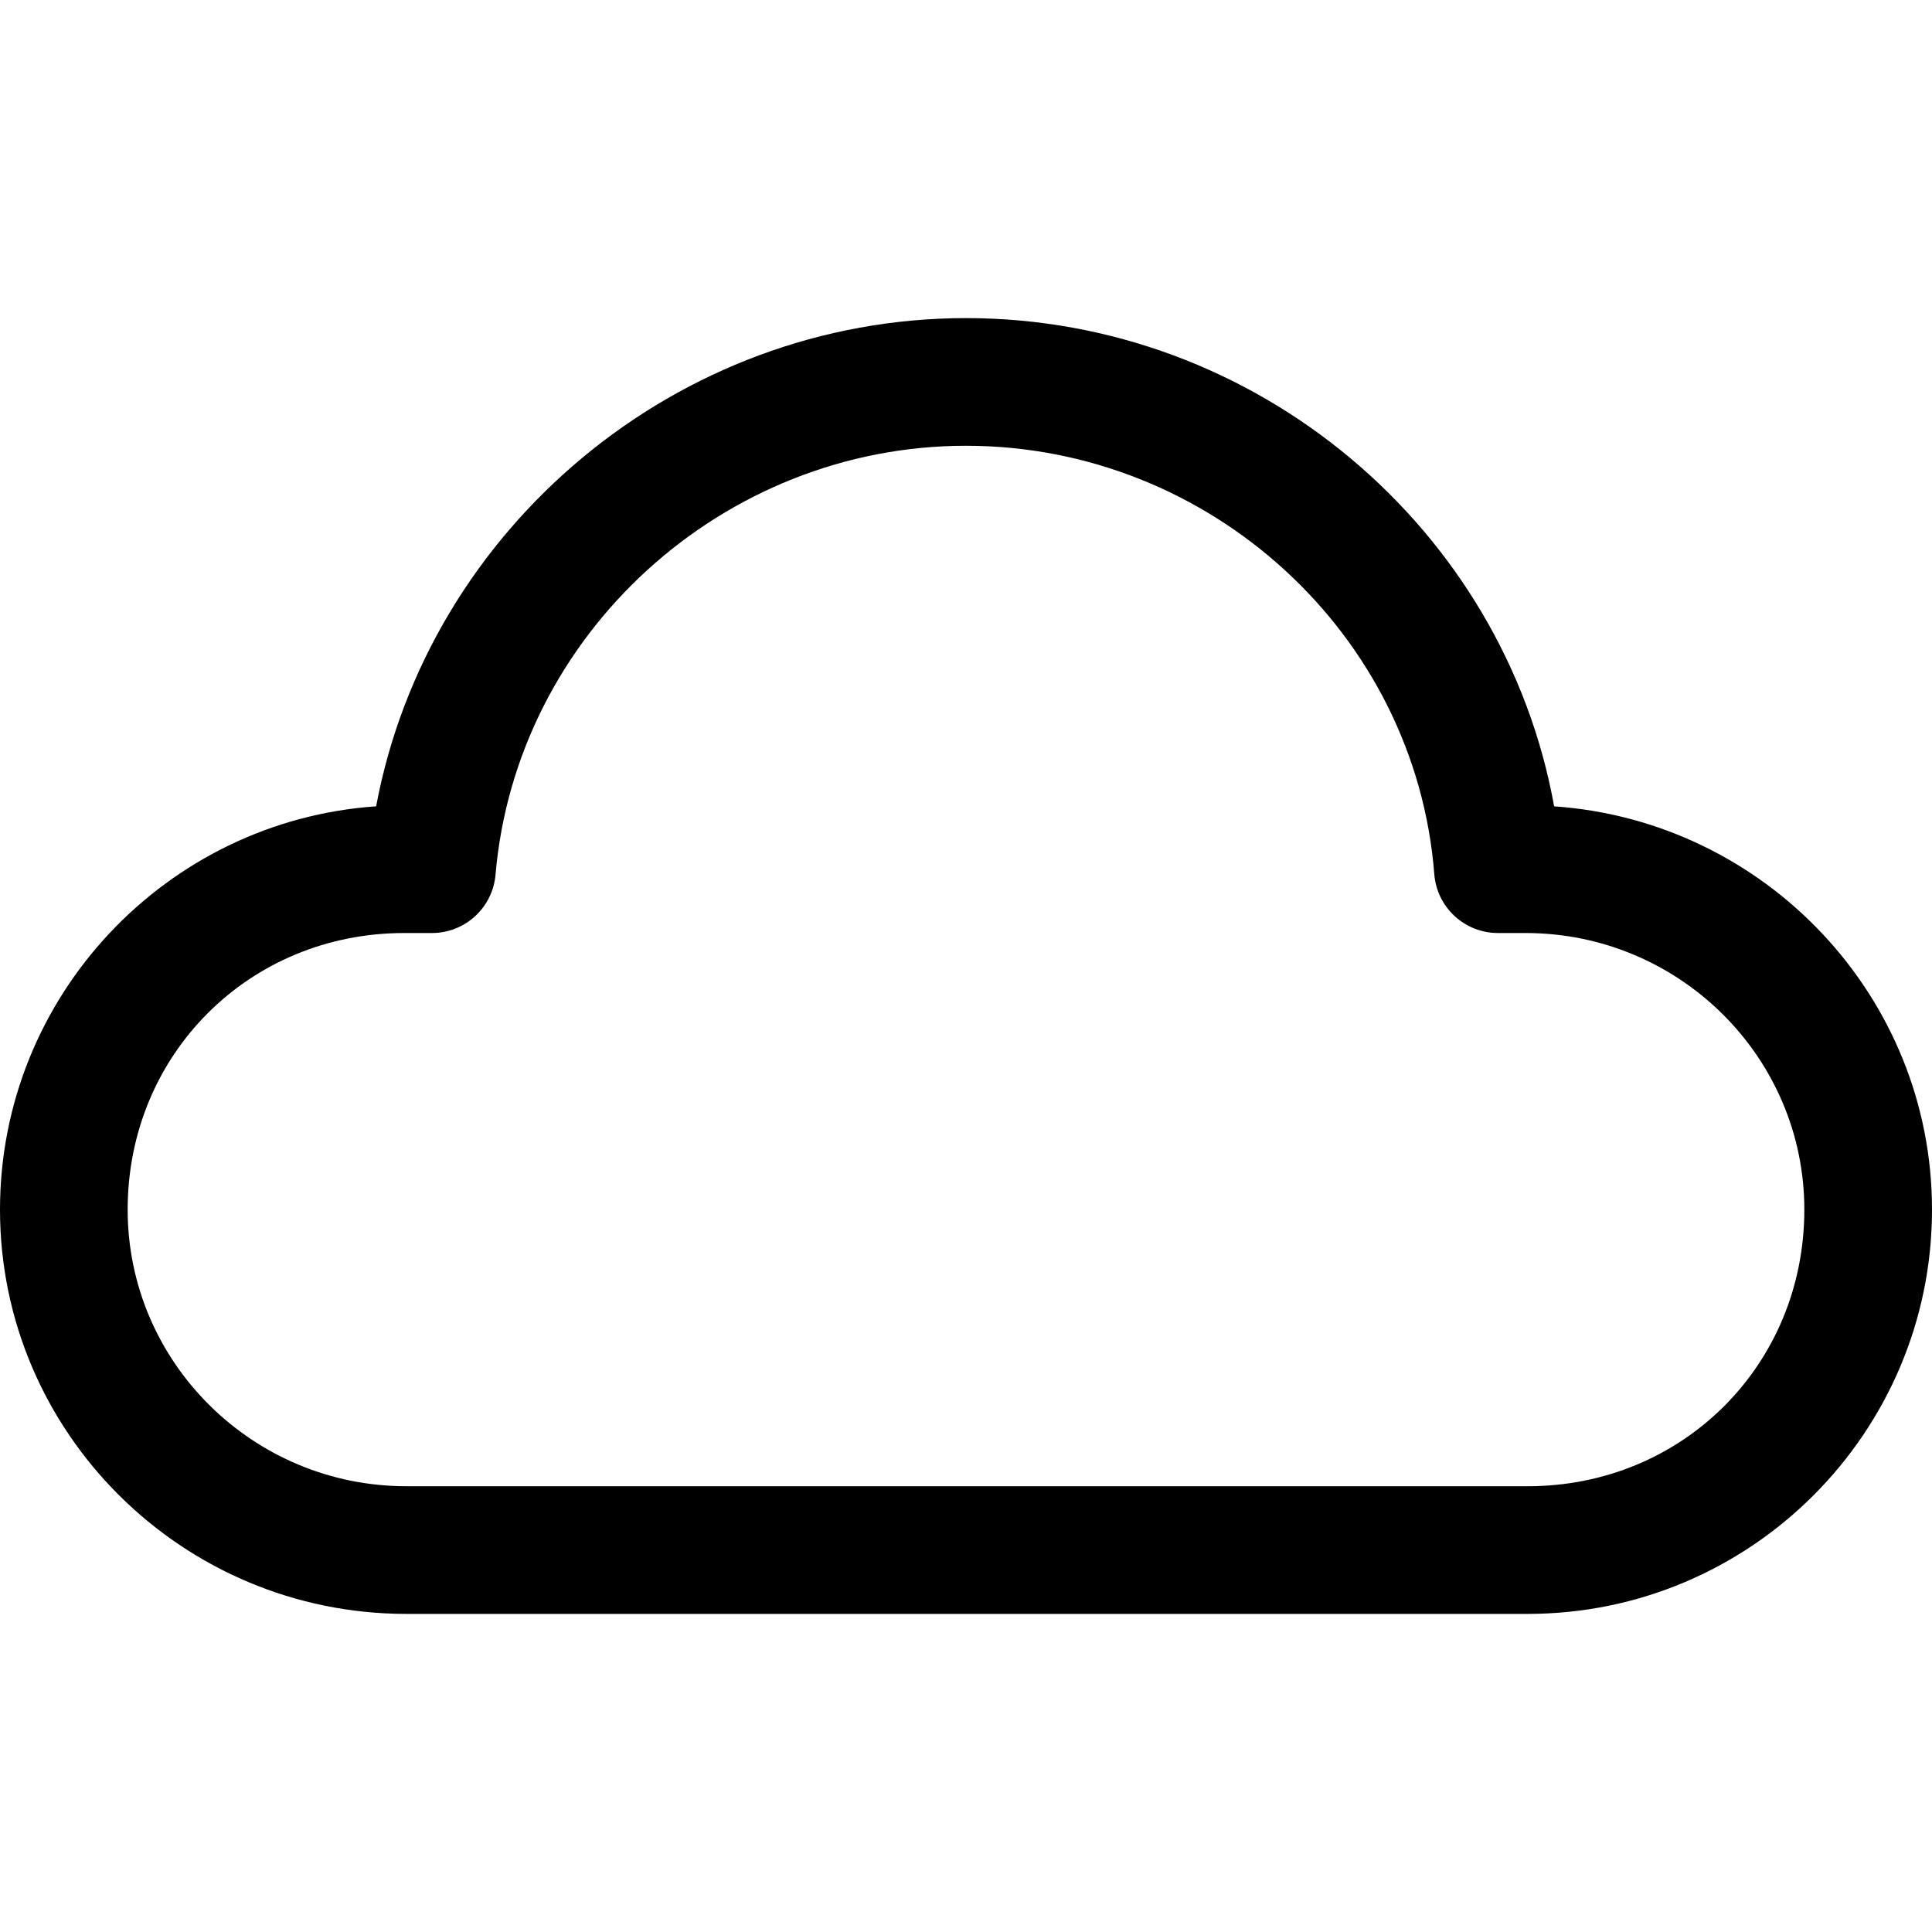 <?xml version="1.0" encoding="iso-8859-1"?>
<!-- Generator: Adobe Illustrator 19.0.0, SVG Export Plug-In . SVG Version: 6.00 Build 0)  -->
<svg version="1.1" id="Capa_1" xmlns="http://www.w3.org/2000/svg" xmlns:xlink="http://www.w3.org/1999/xlink" x="0px" y="0px"
	 viewBox="0 0 512 512" style="enable-background:new 0 0 512 512;" xml:space="preserve">
<g>
	<g>
		<path d="M411.861,213.687C398.582,139.999,332.913,84.3,256,84.3c-76.653,0-142.537,55.711-156.318,129.381
			C44.073,217.521,0,263.996,0,320.564C0,379.641,48.313,427.7,107.7,427.7h297.163C463.935,427.7,512,379.641,512,320.564
			C512,264.018,467.73,217.561,411.861,213.687z M404.863,393.868H107.7c-40.734,0-73.868-32.885-73.868-73.304
			c0-41.107,32.197-73.304,73.304-73.304h7.33c8.78,0,16.104-6.716,16.854-15.467c5.475-63.735,60.245-113.661,124.679-113.661
			c64.615,0,119.13,49.864,124.104,113.531c0.688,8.802,8.035,15.597,16.866,15.597h7.33c40.729,0,73.868,32.88,73.868,73.304
			C478.167,361.67,445.97,393.868,404.863,393.868z"/>
	</g>
</g>
<g>
</g>
<g>
</g>
<g>
</g>
<g>
</g>
<g>
</g>
<g>
</g>
<g>
</g>
<g>
</g>
<g>
</g>
<g>
</g>
<g>
</g>
<g>
</g>
<g>
</g>
<g>
</g>
<g>
</g>
</svg>
